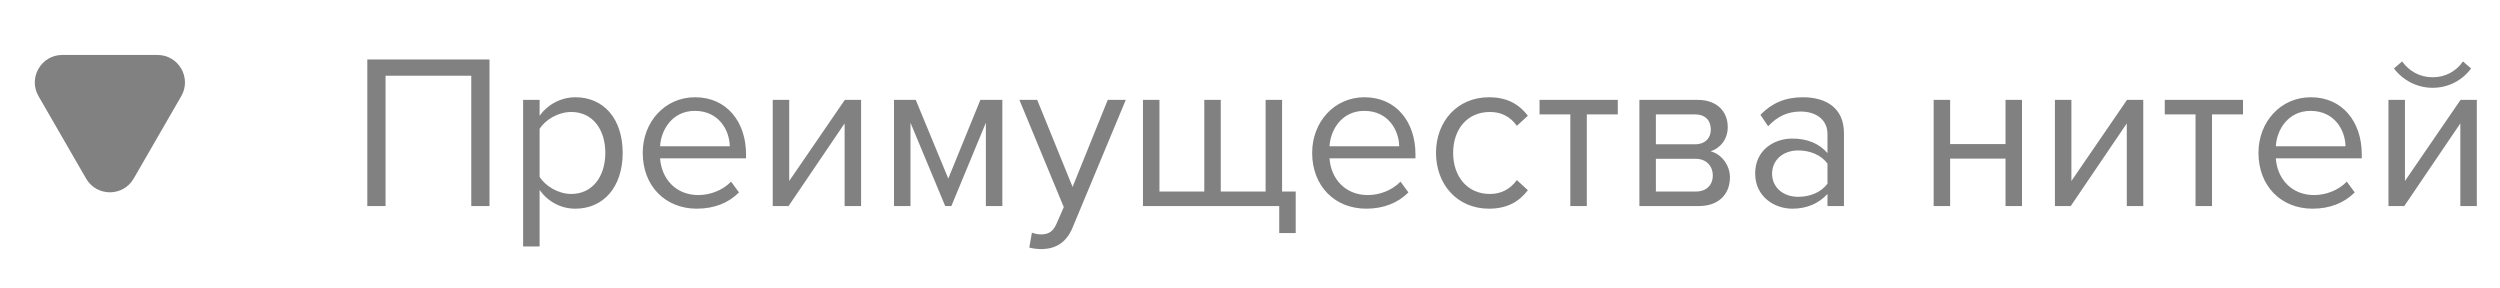 <?xml version="1.0" encoding="UTF-8"?> <svg xmlns="http://www.w3.org/2000/svg" width="182" height="21" viewBox="0 0 182 21" fill="none"> <path d="M35.636 15H34.308V5.512H28.068V15H26.74V4.328H35.636V15ZM41.891 15.192C40.835 15.192 39.907 14.696 39.283 13.832V17.944H38.083V7.272H39.283V8.424C39.843 7.64 40.803 7.08 41.891 7.08C43.923 7.08 45.331 8.616 45.331 11.128C45.331 13.624 43.923 15.192 41.891 15.192ZM41.587 14.12C43.139 14.12 44.067 12.84 44.067 11.128C44.067 9.416 43.139 8.152 41.587 8.152C40.643 8.152 39.699 8.712 39.283 9.384V12.872C39.699 13.544 40.643 14.12 41.587 14.12ZM50.727 15.192C48.439 15.192 46.791 13.544 46.791 11.128C46.791 8.888 48.391 7.08 50.599 7.08C52.935 7.08 54.311 8.904 54.311 11.224V11.528H48.055C48.151 12.984 49.175 14.2 50.839 14.2C51.719 14.2 52.615 13.848 53.223 13.224L53.799 14.008C53.031 14.776 51.991 15.192 50.727 15.192ZM53.127 10.648C53.111 9.496 52.343 8.072 50.583 8.072C48.935 8.072 48.119 9.464 48.055 10.648H53.127ZM57.407 15H56.255V7.272H57.455V13.176L61.503 7.272H62.687V15H61.487V8.984L57.407 15ZM72.971 15H71.771V8.936L69.259 15H68.811L66.283 8.936V15H65.083V7.272H66.667L69.035 13L71.371 7.272H72.971V15ZM74.932 18.024L75.124 16.936C75.3 17.016 75.588 17.064 75.78 17.064C76.308 17.064 76.66 16.888 76.932 16.248L77.444 15.08L74.212 7.272H75.508L78.084 13.608L80.644 7.272H81.956L78.084 16.568C77.62 17.688 76.836 18.12 75.812 18.136C75.556 18.136 75.156 18.088 74.932 18.024ZM92.136 7.272H93.336V13.944H94.328V16.968H93.128V15H83.208V7.272H84.408V13.944H87.672V7.272H88.872V13.944H92.136V7.272ZM99.461 15.192C97.173 15.192 95.525 13.544 95.525 11.128C95.525 8.888 97.125 7.08 99.333 7.08C101.669 7.08 103.045 8.904 103.045 11.224V11.528H96.789C96.885 12.984 97.909 14.2 99.573 14.2C100.453 14.2 101.349 13.848 101.957 13.224L102.533 14.008C101.765 14.776 100.725 15.192 99.461 15.192ZM101.861 10.648C101.845 9.496 101.077 8.072 99.317 8.072C97.669 8.072 96.853 9.464 96.789 10.648H101.861ZM108.397 15.192C106.093 15.192 104.541 13.432 104.541 11.128C104.541 8.84 106.093 7.08 108.397 7.08C109.805 7.08 110.637 7.656 111.229 8.424L110.429 9.16C109.917 8.456 109.261 8.152 108.461 8.152C106.813 8.152 105.789 9.416 105.789 11.128C105.789 12.84 106.813 14.12 108.461 14.12C109.261 14.12 109.917 13.8 110.429 13.112L111.229 13.848C110.637 14.616 109.805 15.192 108.397 15.192ZM115.519 15H114.319V8.328H112.079V7.272H117.775V8.328H115.519V15ZM123.684 15H119.348V7.272H123.604C124.964 7.272 125.78 8.088 125.78 9.256C125.78 10.184 125.188 10.808 124.532 11.016C125.316 11.208 125.94 12.024 125.94 12.904C125.94 14.152 125.108 15 123.684 15ZM123.444 13.944C124.212 13.944 124.692 13.496 124.692 12.76C124.692 12.136 124.26 11.56 123.444 11.56H120.548V13.944H123.444ZM123.396 10.504C124.148 10.504 124.548 10.04 124.548 9.432C124.548 8.76 124.132 8.328 123.396 8.328H120.548V10.504H123.396ZM134.24 15H133.04V14.12C132.4 14.824 131.52 15.192 130.48 15.192C129.168 15.192 127.776 14.312 127.776 12.632C127.776 10.904 129.168 10.088 130.48 10.088C131.536 10.088 132.416 10.424 133.04 11.144V9.752C133.04 8.712 132.208 8.12 131.088 8.12C130.16 8.12 129.408 8.456 128.72 9.192L128.16 8.36C128.992 7.496 129.984 7.08 131.248 7.08C132.88 7.08 134.24 7.816 134.24 9.688V15ZM130.912 14.328C131.76 14.328 132.576 14.008 133.04 13.368V11.912C132.576 11.272 131.76 10.952 130.912 10.952C129.792 10.952 129.008 11.656 129.008 12.648C129.008 13.624 129.792 14.328 130.912 14.328ZM141.97 15H140.77V7.272H141.97V10.488H146.002V7.272H147.202V15H146.002V11.544H141.97V15ZM150.75 15H149.598V7.272H150.798V13.176L154.846 7.272H156.03V15H154.83V8.984L150.75 15ZM161.035 15H159.835V8.328H157.595V7.272H163.291V8.328H161.035V15ZM168.352 15.192C166.064 15.192 164.416 13.544 164.416 11.128C164.416 8.888 166.016 7.08 168.224 7.08C170.56 7.08 171.936 8.904 171.936 11.224V11.528H165.68C165.776 12.984 166.8 14.2 168.464 14.2C169.344 14.2 170.24 13.848 170.848 13.224L171.424 14.008C170.656 14.776 169.616 15.192 168.352 15.192ZM170.752 10.648C170.736 9.496 169.968 8.072 168.208 8.072C166.56 8.072 165.744 9.464 165.68 10.648H170.752ZM175.032 15H173.88V7.272H175.08V13.176L179.128 7.272H180.312V15H179.112V8.984L175.032 15ZM179.896 4.984C179.256 5.848 178.248 6.392 177.096 6.392C175.96 6.392 174.936 5.848 174.28 4.984L174.872 4.472C175.384 5.176 176.152 5.624 177.096 5.624C178.024 5.624 178.808 5.192 179.304 4.472L179.896 4.984Z" fill="#818181"></path> <path d="M9.732 13C8.962 14.333 7.038 14.333 6.268 13L2.804 7C2.034 5.667 2.996 4 4.536 4L11.464 4C13.004 4 13.966 5.667 13.196 7L9.732 13Z" fill="#818181"></path> </svg> 